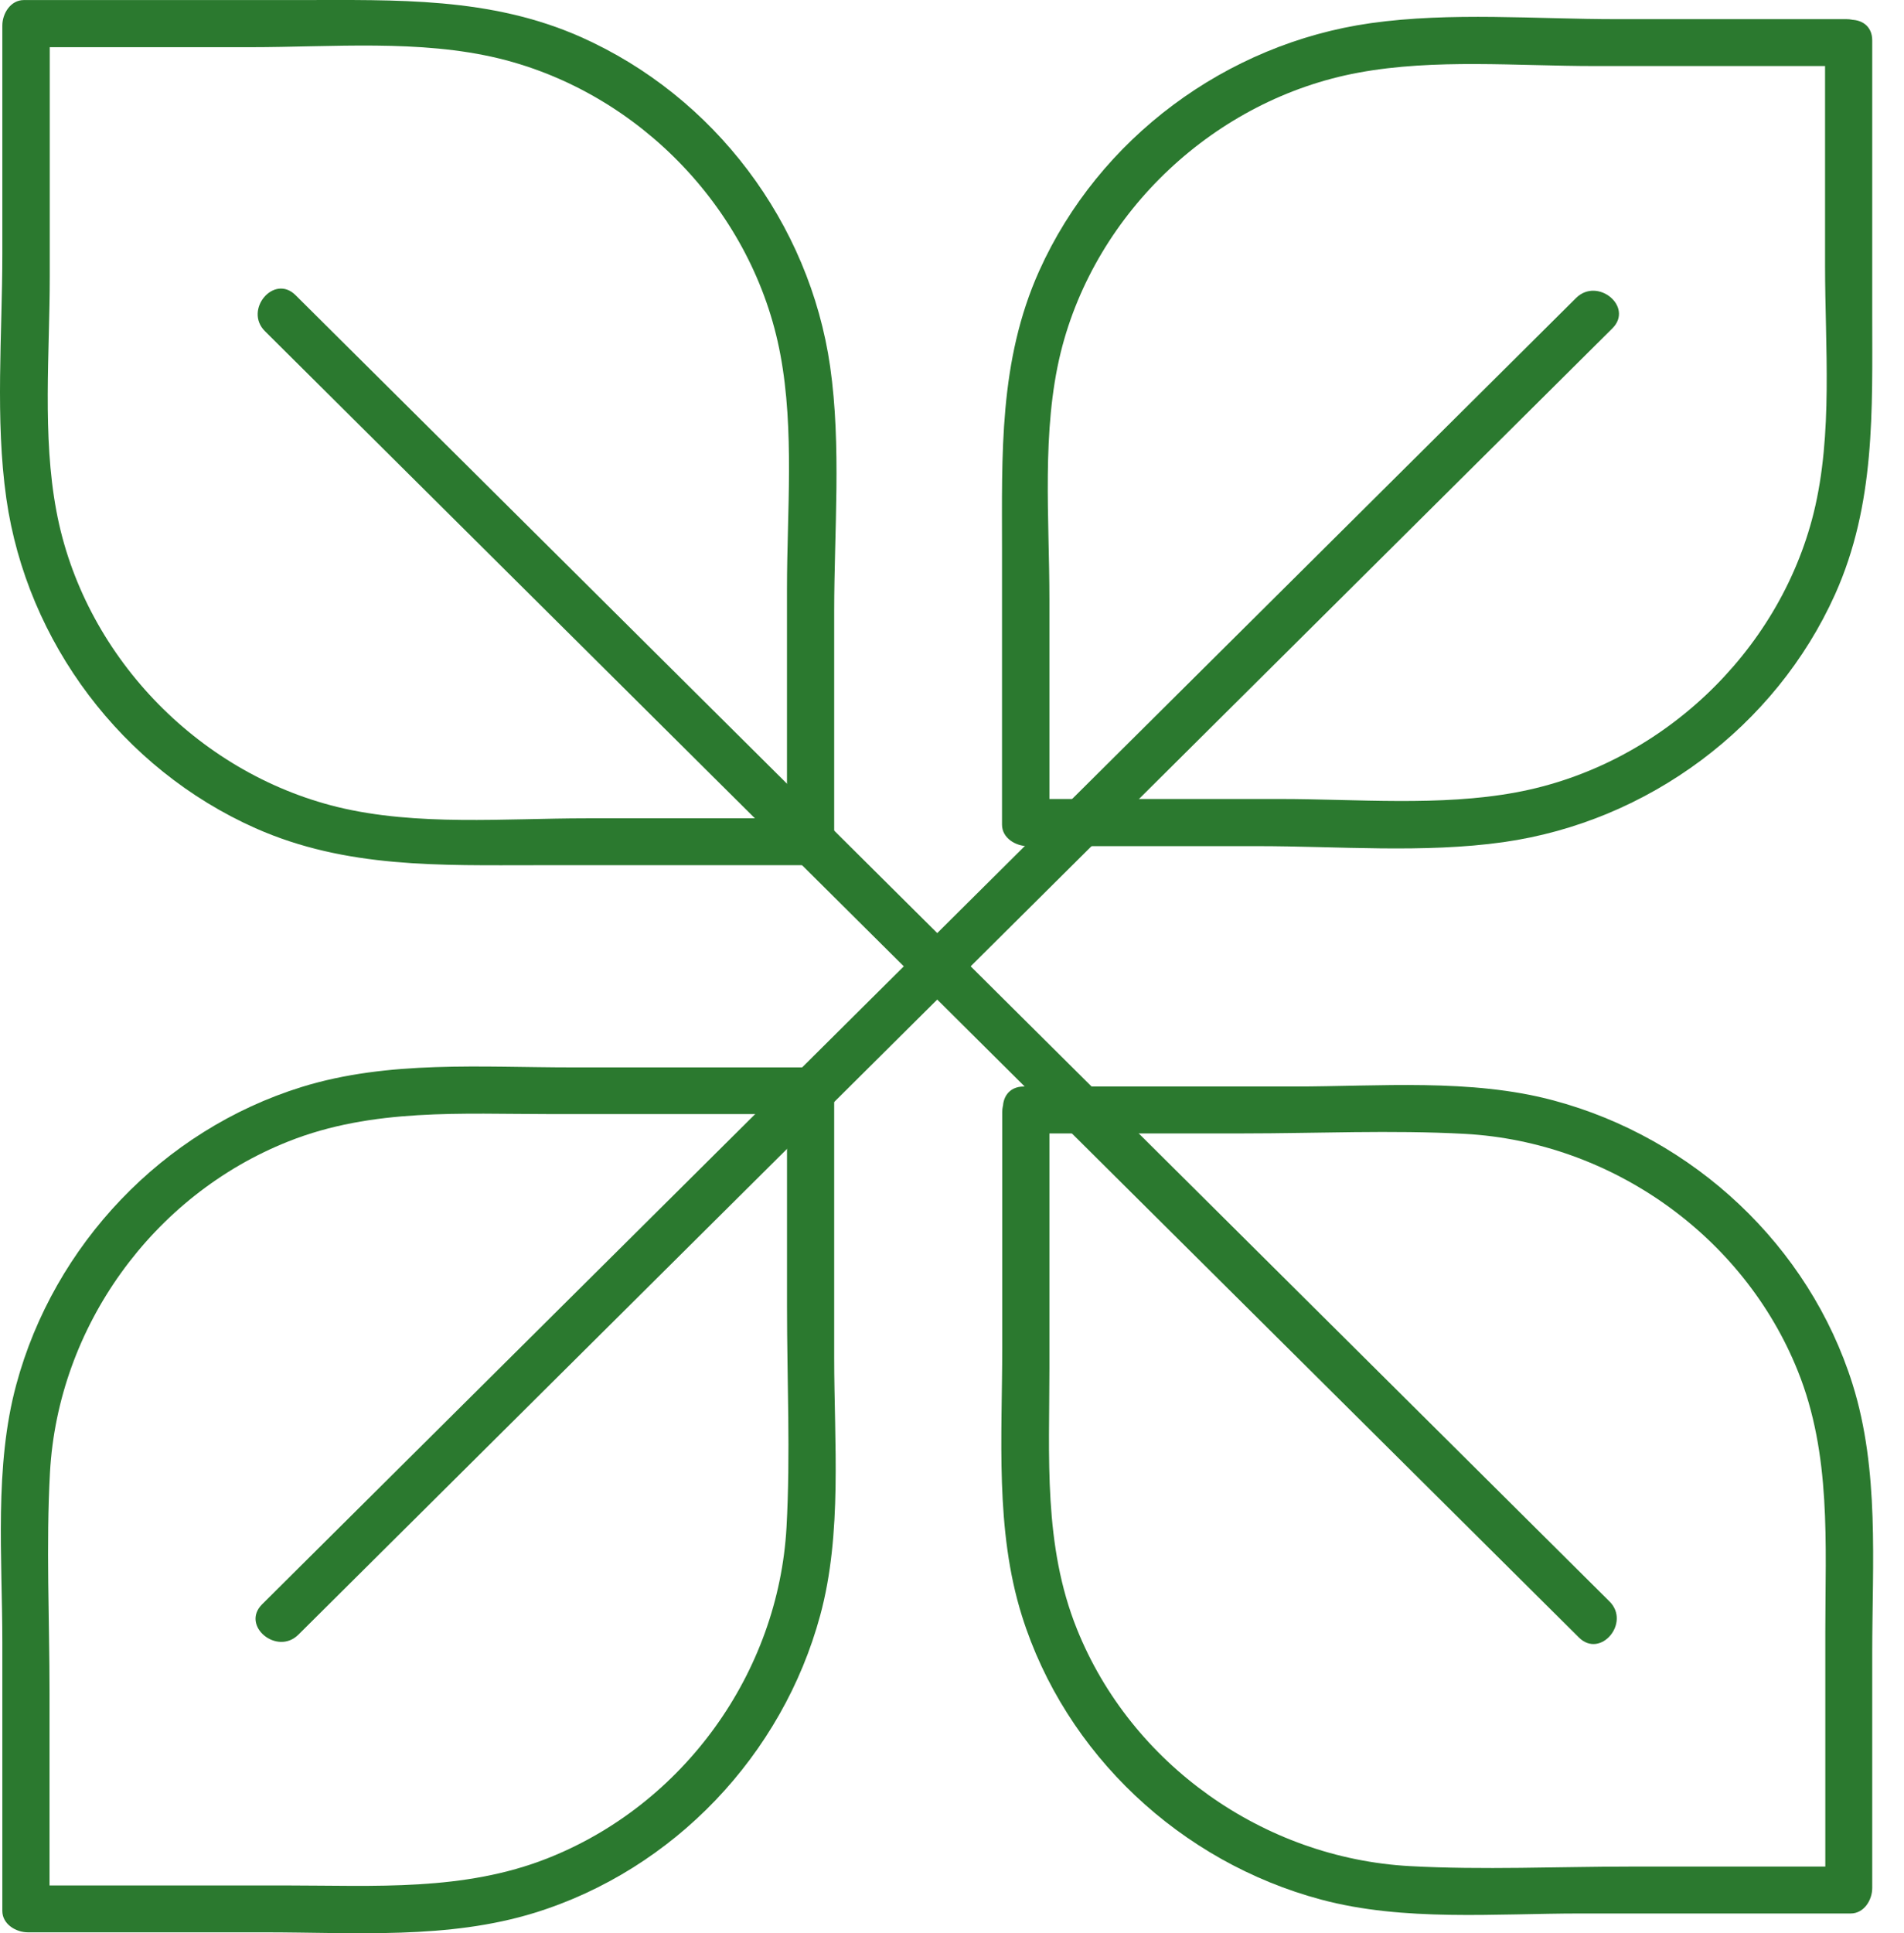 <svg xmlns="http://www.w3.org/2000/svg" width="67" height="68" viewBox="0 0 67 68" fill="none"><path d="M28.453 28.784C25.842 28.784 23.239 28.784 20.628 28.784C17.767 28.784 14.672 29.065 11.877 28.386C6.897 27.167 2.918 22.981 1.984 17.974C1.484 15.313 1.751 12.42 1.751 9.726C1.751 6.742 1.751 3.749 1.751 0.765C1.5 1.063 1.242 1.362 0.991 1.66C3.602 1.66 6.205 1.66 8.816 1.66C11.677 1.66 14.772 1.378 17.567 2.058C22.547 3.277 26.526 7.463 27.46 12.47C27.96 15.131 27.693 18.024 27.693 20.718C27.693 23.702 27.693 26.695 27.693 29.679C27.693 30.748 29.354 30.591 29.354 29.538C29.354 26.86 29.354 24.174 29.354 21.497C29.354 18.679 29.612 15.694 29.212 12.893C28.486 7.844 25.141 3.393 20.444 1.304C17.25 -0.114 13.938 0.002 10.534 0.002C7.306 0.002 4.07 0.002 0.841 0.002C0.366 0.002 0.082 0.483 0.082 0.898C0.082 3.575 0.082 6.261 0.082 8.938C0.082 11.757 -0.176 14.741 0.224 17.543C0.95 22.591 4.295 27.043 8.991 29.132C12.186 30.549 15.498 30.433 18.901 30.433C22.13 30.433 25.366 30.433 28.594 30.433C29.671 30.433 29.52 28.784 28.453 28.784Z" fill="#2B792F"></path><path d="M35.268 39.112C35.268 41.873 35.268 44.633 35.268 47.394C35.268 50.535 35.009 53.801 35.96 56.835C37.487 61.701 41.549 65.498 46.488 66.816C49.391 67.595 52.627 67.305 55.605 67.305C58.775 67.305 61.953 67.305 65.123 67.305C65.599 67.305 65.882 66.824 65.882 66.41C65.882 63.649 65.882 60.889 65.882 58.128C65.882 54.987 66.141 51.721 65.19 48.687C63.663 43.821 59.601 40.024 54.663 38.706C51.76 37.927 48.523 38.217 45.545 38.217C42.375 38.217 39.197 38.217 36.027 38.217C34.951 38.217 35.109 39.867 36.169 39.867C38.696 39.867 41.216 39.867 43.743 39.867C46.337 39.867 48.965 39.742 51.551 39.883C56.69 40.165 61.353 43.464 63.263 48.222C64.448 51.165 64.231 54.29 64.231 57.391C64.231 60.441 64.231 63.5 64.231 66.551C64.481 66.252 64.739 65.954 64.99 65.655C62.462 65.655 59.943 65.655 57.415 65.655C54.821 65.655 52.193 65.78 49.607 65.639C44.469 65.357 39.806 62.058 37.896 57.3C36.711 54.357 36.928 51.232 36.928 48.131C36.928 45.081 36.928 42.022 36.928 38.971C36.928 37.902 35.268 38.051 35.268 39.112Z" fill="#2B792F"></path><path d="M28.453 37.545C25.675 37.545 22.897 37.545 20.119 37.545C16.958 37.545 13.671 37.288 10.618 38.233C5.722 39.751 1.901 43.788 0.575 48.695C-0.209 51.58 0.082 54.796 0.082 57.755C0.082 60.905 0.082 64.064 0.082 67.214C0.082 67.686 0.566 67.968 0.983 67.968C3.761 67.968 6.539 67.968 9.317 67.968C12.478 67.968 15.765 68.225 18.818 67.28C23.715 65.763 27.535 61.726 28.862 56.819C29.646 53.934 29.354 50.718 29.354 47.758C29.354 44.6 29.354 41.45 29.354 38.292C29.354 37.222 27.694 37.38 27.694 38.432C27.694 40.944 27.694 43.448 27.694 45.959C27.694 48.537 27.819 51.149 27.677 53.718C27.393 58.825 24.073 63.459 19.285 65.357C16.324 66.534 13.179 66.319 10.059 66.319C6.989 66.319 3.911 66.319 0.842 66.319C1.142 66.567 1.442 66.824 1.743 67.073C1.743 64.561 1.743 62.058 1.743 59.546C1.743 56.968 1.617 54.357 1.759 51.787C2.043 46.681 5.363 42.047 10.151 40.148C13.112 38.971 16.257 39.187 19.377 39.187C22.447 39.187 25.525 39.187 28.595 39.187C29.671 39.203 29.521 37.545 28.453 37.545Z" fill="#2B792F"></path><path d="M64.222 1.569C64.222 4.164 64.222 6.75 64.222 9.345C64.222 12.188 64.506 15.263 63.822 18.04C62.596 22.989 58.383 26.943 53.345 27.872C50.667 28.369 47.756 28.104 45.045 28.104C42.041 28.104 39.03 28.104 36.027 28.104C36.327 28.352 36.628 28.61 36.928 28.858C36.928 26.264 36.928 23.677 36.928 21.083C36.928 18.239 36.645 15.164 37.328 12.387C38.555 7.438 42.767 3.484 47.806 2.555C50.483 2.058 53.395 2.323 56.106 2.323C59.109 2.323 62.12 2.323 65.123 2.323C66.199 2.323 66.041 0.674 64.981 0.674C62.287 0.674 59.584 0.674 56.89 0.674C54.054 0.674 51.051 0.417 48.231 0.815C43.151 1.536 38.671 4.86 36.569 9.527C35.143 12.702 35.26 15.993 35.26 19.375C35.26 22.583 35.26 25.799 35.26 29.007C35.26 29.48 35.743 29.762 36.161 29.762C38.855 29.762 41.558 29.762 44.252 29.762C47.088 29.762 50.091 30.019 52.911 29.621C57.991 28.9 62.471 25.576 64.573 20.909C65.999 17.734 65.882 14.443 65.882 11.06C65.882 7.852 65.882 4.636 65.882 1.428C65.891 0.359 64.222 0.508 64.222 1.569Z" fill="#2B792F"></path><path d="M55.462 10.48C50.24 15.669 45.026 20.85 39.804 26.04C31.496 34.296 23.196 42.544 14.888 50.8C13.002 52.674 11.109 54.556 9.224 56.429C8.464 57.184 9.749 58.244 10.5 57.498C15.722 52.309 20.935 47.128 26.157 41.939C34.466 33.683 42.766 25.435 51.074 17.178C52.959 15.305 54.853 13.423 56.738 11.55C57.497 10.795 56.221 9.734 55.462 10.48Z" fill="#2B792F"></path><path d="M9.323 11.649C14.544 16.838 19.758 22.019 24.98 27.209C33.288 35.465 41.589 43.713 49.897 51.969C51.782 53.843 53.676 55.724 55.561 57.598C56.32 58.352 57.388 57.076 56.637 56.33C51.415 51.14 46.202 45.959 40.98 40.77C32.671 32.514 24.371 24.266 16.063 16.009C14.178 14.136 12.284 12.254 10.399 10.381C9.64 9.626 8.572 10.903 9.323 11.649Z" fill="#2B792F"></path></svg>